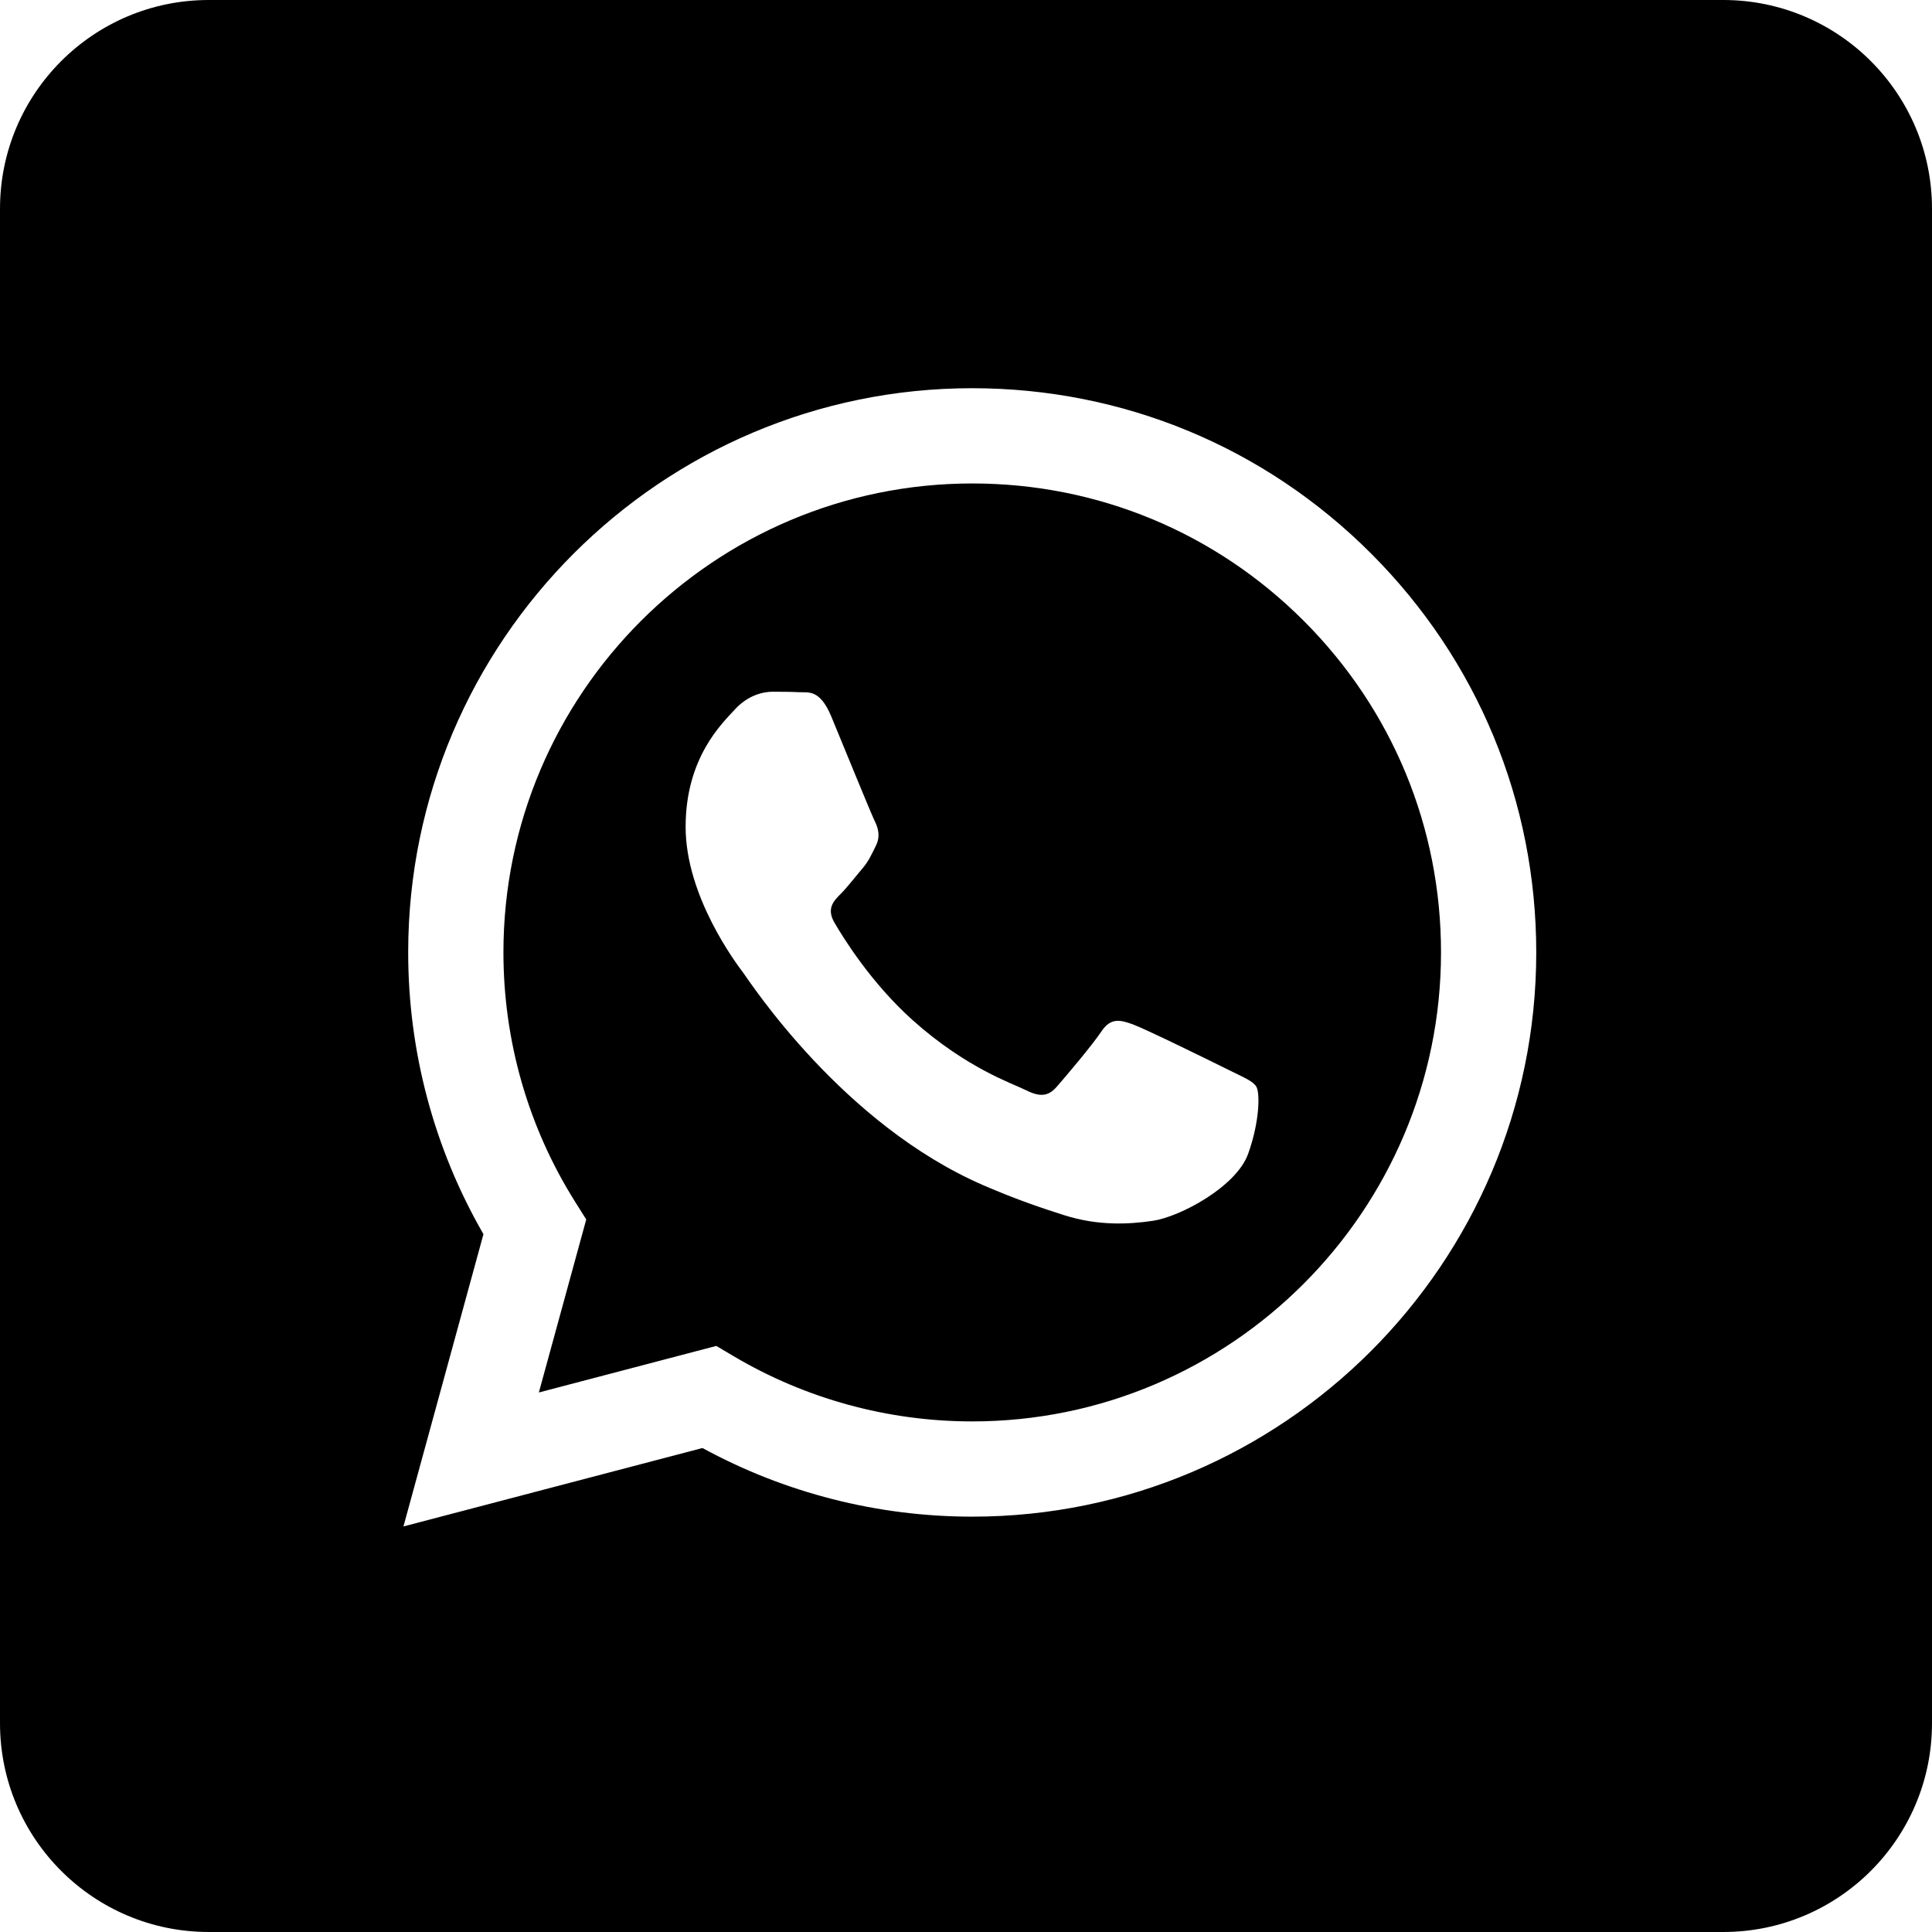 <?xml version="1.0" encoding="UTF-8"?>
<!DOCTYPE svg PUBLIC '-//W3C//DTD SVG 1.0//EN'
          'http://www.w3.org/TR/2001/REC-SVG-20010904/DTD/svg10.dtd'>
<svg height="513" viewBox="0 0 512.6 512.6" width="513" xmlns="http://www.w3.org/2000/svg" xmlns:xlink="http://www.w3.org/1999/xlink"
><g
  ><path d="m457.21 0h-401.82c-30.59 0-55.39 24.8-55.39 55.39v401.82c0 30.59 24.8 55.39 55.39 55.39h401.82c30.59 0 55.39-24.8 55.39-55.39v-401.82c0-30.59-24.8-55.39-55.39-55.39zm-199.26 402.4h-.06c-25.05-.01-49.66-6.29-71.51-18.21l-79.34 20.81 21.23-77.55c-13.09-22.69-19.98-48.44-19.97-74.81.03-82.51 67.16-149.64 149.65-149.64 40.03.01 77.61 15.6 105.86 43.89 28.25 28.28 43.8 65.88 43.79 105.87-.03 82.51-67.17 149.64-149.65 149.64zm.05-274.13c-68.61 0-124.41 55.8-124.43 124.38-.01 23.5 6.56 46.39 19.01 66.19l2.96 4.71-12.57 45.9 47.08-12.35 4.54 2.69c19.1 11.33 40.99 17.33 63.31 17.34h.05c68.56 0 124.35-55.8 124.38-124.38.02-33.24-12.91-64.49-36.39-88-23.49-23.51-54.72-36.47-87.94-36.48zm73.16 177.85c-3.11 8.74-18.05 16.71-25.24 17.78-6.44.96-14.59 1.37-23.55-1.48-5.43-1.72-12.39-4.02-21.31-7.88-37.52-16.19-62.01-53.96-63.88-56.46-1.87-2.49-15.27-20.27-15.27-38.68 0-18.4 9.66-27.45 13.09-31.19 3.42-3.75 7.48-4.68 9.97-4.68s4.99.02 7.16.13c2.3.12 5.38-.87 8.42 6.42 3.11 7.49 10.59 25.89 11.53 27.76.93 1.87 1.55 4.06.31 6.55-1.25 2.5-1.87 4.06-3.74 6.24-1.87 2.19-3.93 4.88-5.61 6.55-1.87 1.87-3.82 3.89-1.64 7.63 2.18 3.75 9.69 15.99 20.8 25.91 14.28 12.74 26.33 16.69 30.07 18.56s5.92 1.56 8.1-.94c2.18-2.49 9.35-10.92 11.84-14.66 2.5-3.74 4.99-3.12 8.42-1.87 3.42 1.25 21.81 10.29 25.55 12.16 3.74 1.88 6.23 2.81 7.16 4.37.94 1.56.94 9.05-2.18 17.78z"
  /></g
></svg
>

